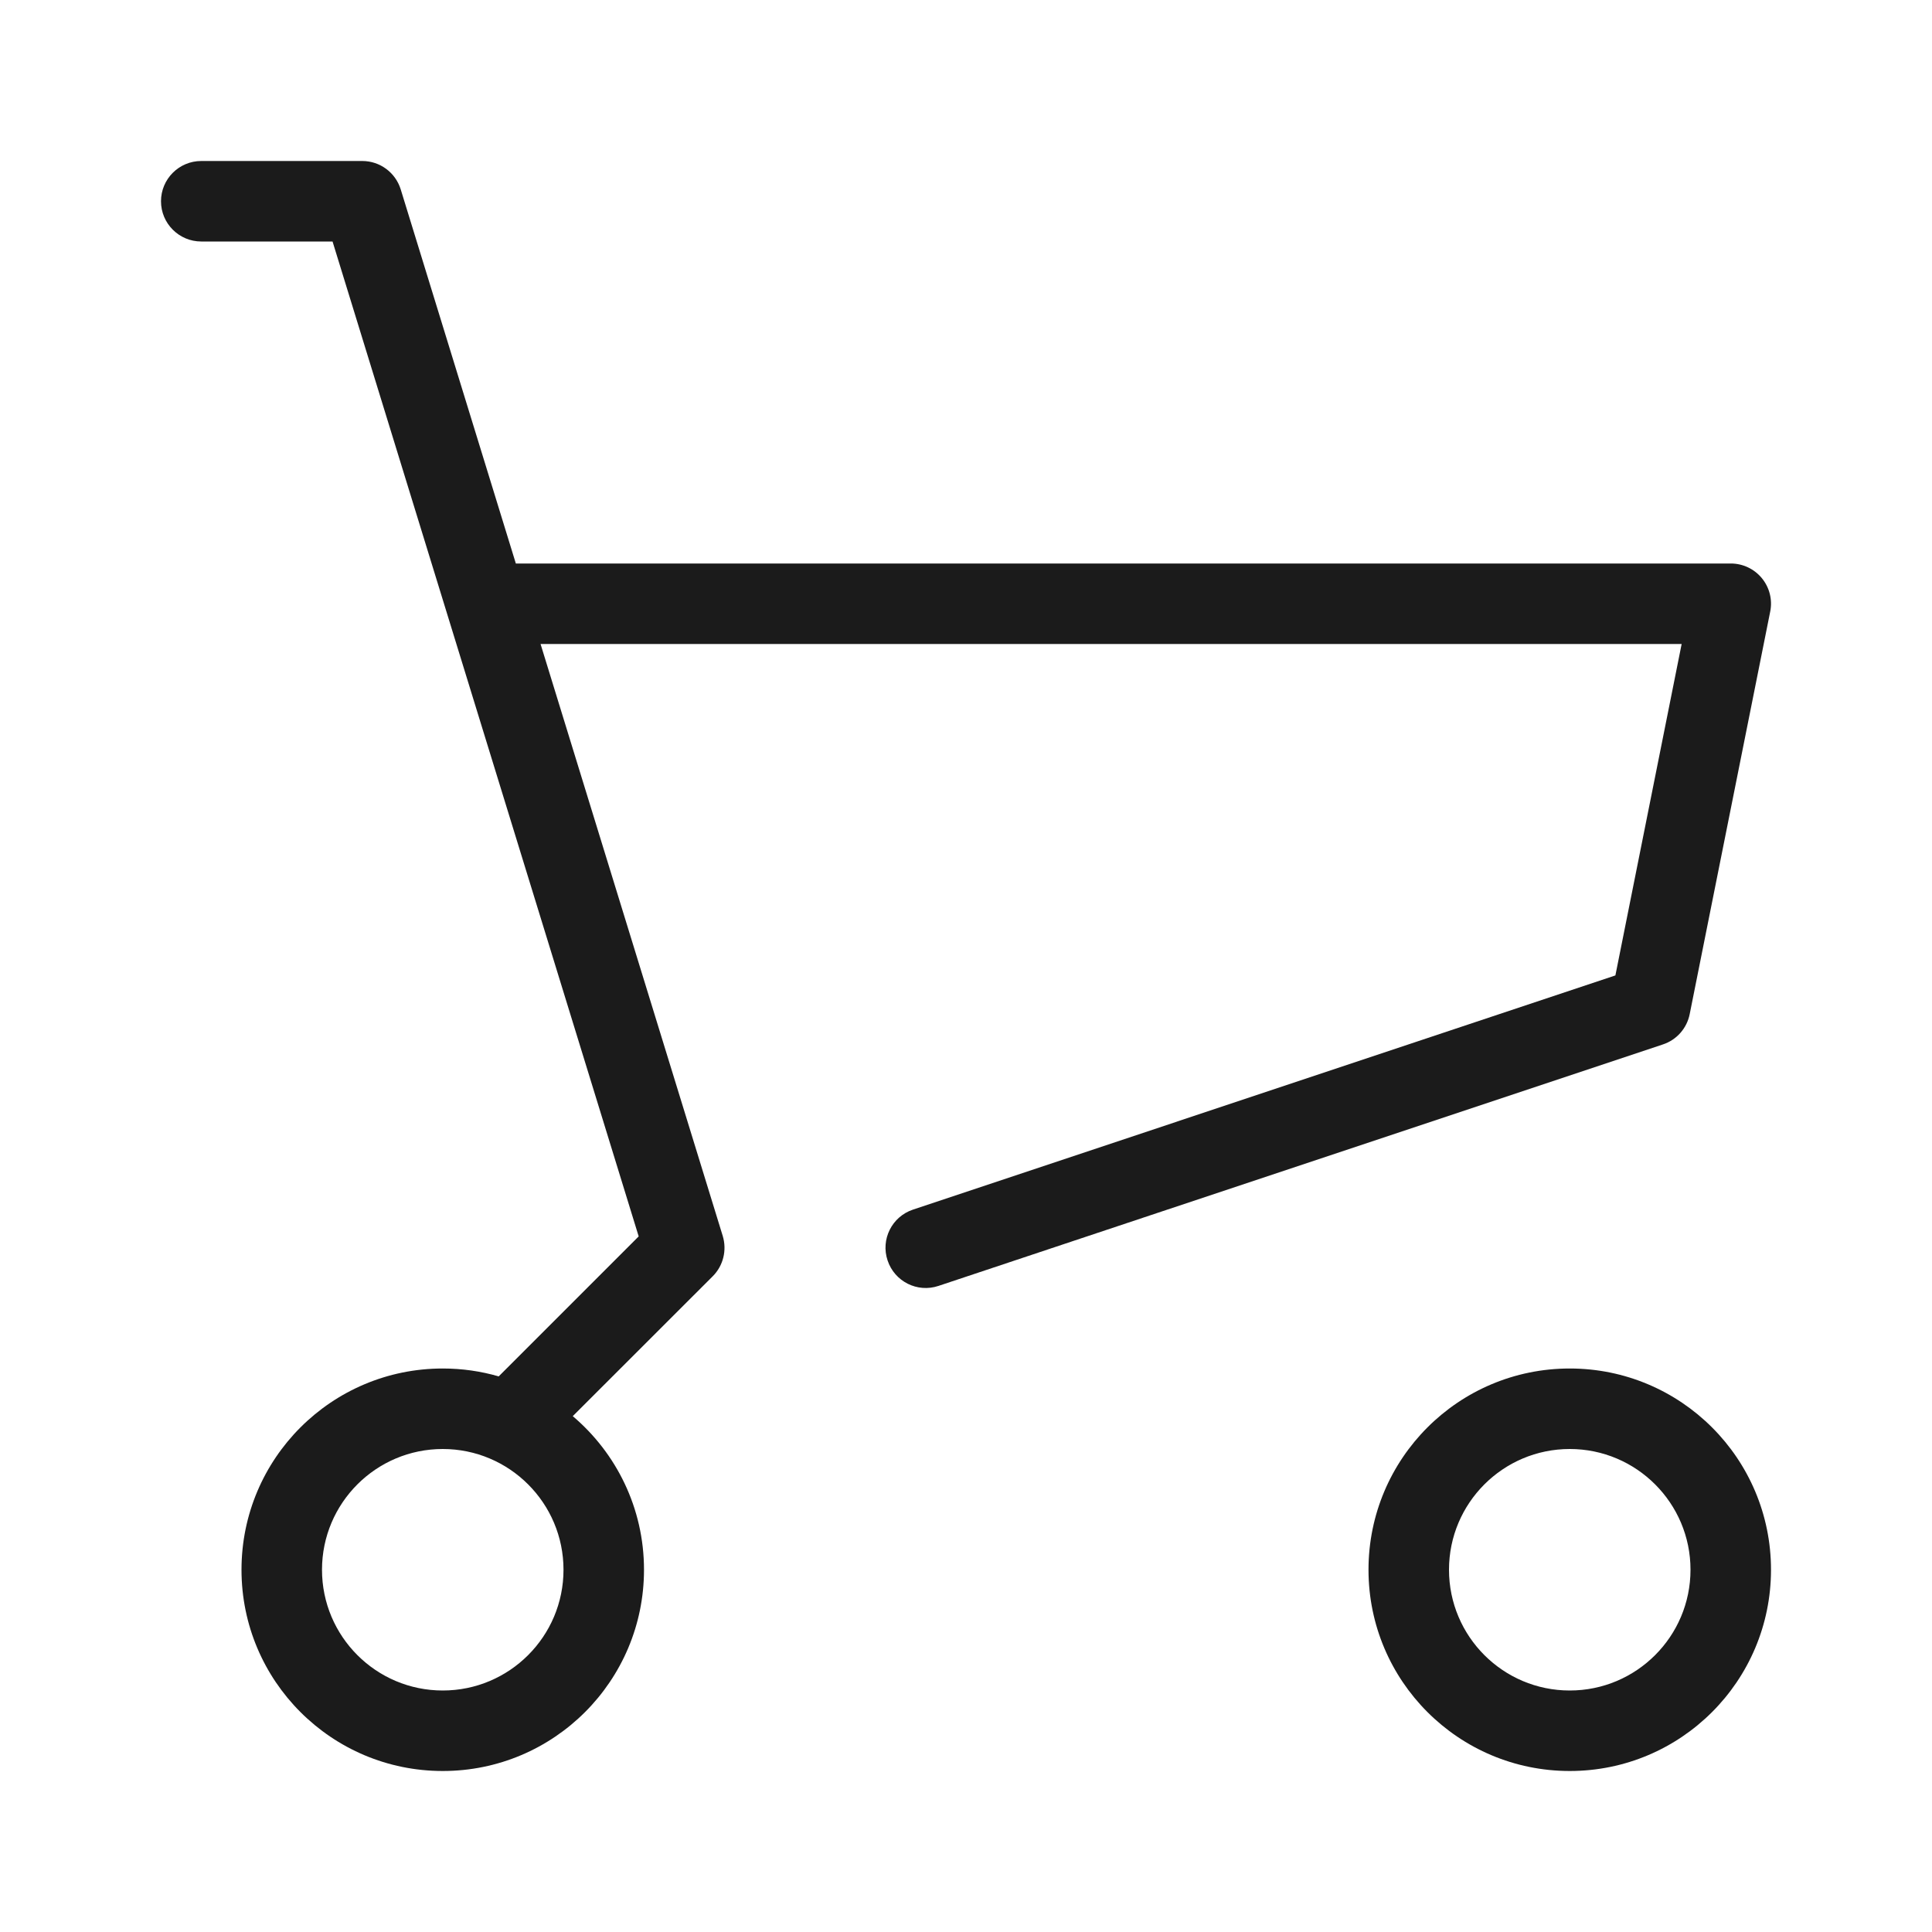 <svg width="24" height="24" viewBox="0 0 24 24" fill="none" xmlns="http://www.w3.org/2000/svg">
<path fill-rule="evenodd" clip-rule="evenodd" d="M2 2.5C2 2.224 2.224 2 2.5 2H4.5C4.72 2 4.913 2.143 4.978 2.353L6.408 7H21.5C21.65 7 21.792 7.067 21.887 7.183C21.982 7.299 22.02 7.451 21.99 7.598L20.99 12.598C20.955 12.774 20.828 12.918 20.658 12.974L11.658 15.974C11.396 16.062 11.113 15.92 11.026 15.658C10.938 15.396 11.08 15.113 11.342 15.026L20.067 12.117L20.89 8H6.715L8.978 15.353C9.032 15.53 8.985 15.723 8.854 15.854L7.115 17.592C7.656 18.05 8 18.735 8 19.5C8 20.881 6.881 22 5.5 22C4.119 22 3 20.881 3 19.5C3 18.119 4.119 17 5.5 17C5.741 17 5.974 17.034 6.195 17.098L7.934 15.359L4.131 3H2.5C2.224 3 2 2.776 2 2.5ZM5.5 18C4.672 18 4 18.672 4 19.5C4 20.328 4.672 21 5.5 21C6.328 21 7 20.328 7 19.5C7 18.672 6.328 18 5.5 18ZM19.5 18C18.672 18 18 18.672 18 19.5C18 20.328 18.672 21 19.5 21C20.328 21 21 20.328 21 19.5C21 18.672 20.328 18 19.5 18ZM17 19.5C17 18.119 18.119 17 19.5 17C20.881 17 22 18.119 22 19.5C22 20.881 20.881 22 19.5 22C18.119 22 17 20.881 17 19.5Z" fill="#1B1B1B"/>
</svg>